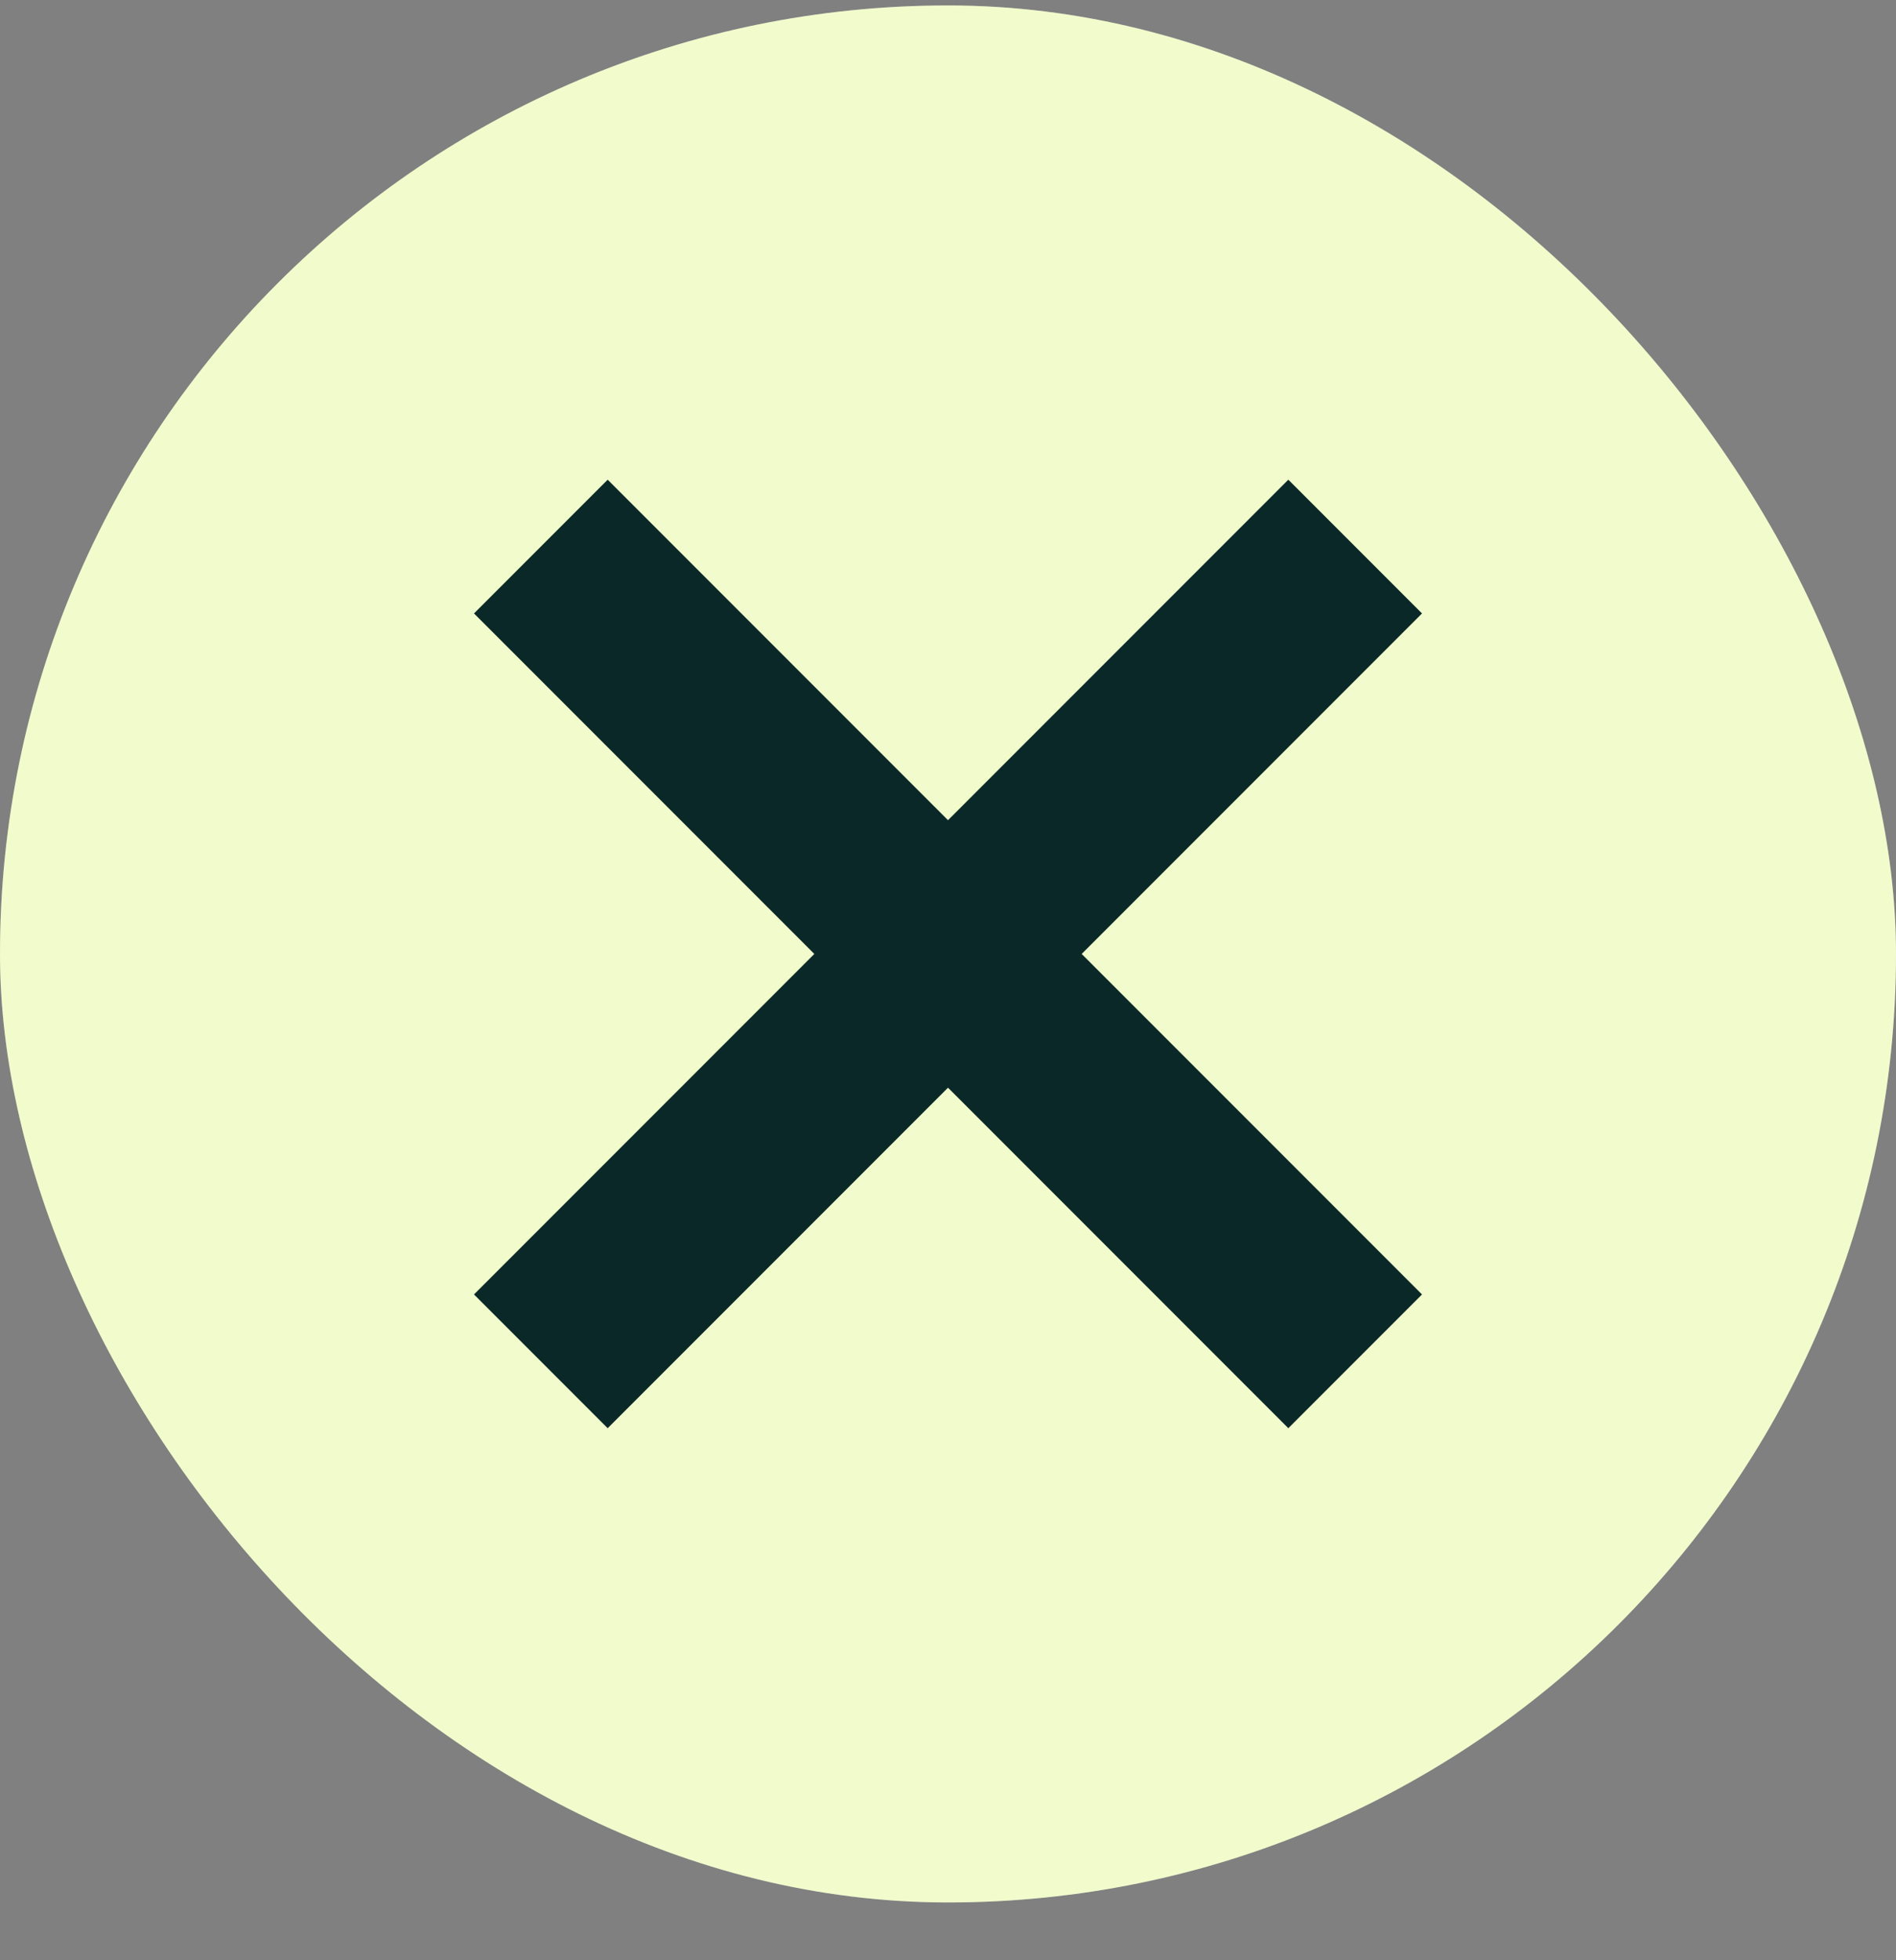 <svg width="30" height="31" viewBox="0 0 30 31" fill="none" xmlns="http://www.w3.org/2000/svg">
<rect x="0" y="0" width="30" height="31" fill="#808080" stroke="none"/>
<rect y="0.086" width="30" height="30" rx="15" fill="white"/>
<rect y="0.086" width="30" height="30" rx="15" fill="#BBEE00" fill-opacity="0.2"/>
<path d="M20.385 7.586L15 12.971L9.615 7.586L7.5 9.701L12.885 15.086L7.5 20.471L9.615 22.586L15 17.201L20.385 22.586L22.5 20.471L17.115 15.086L22.5 9.701L20.385 7.586Z" fill="#0B2828"/>
</svg>
